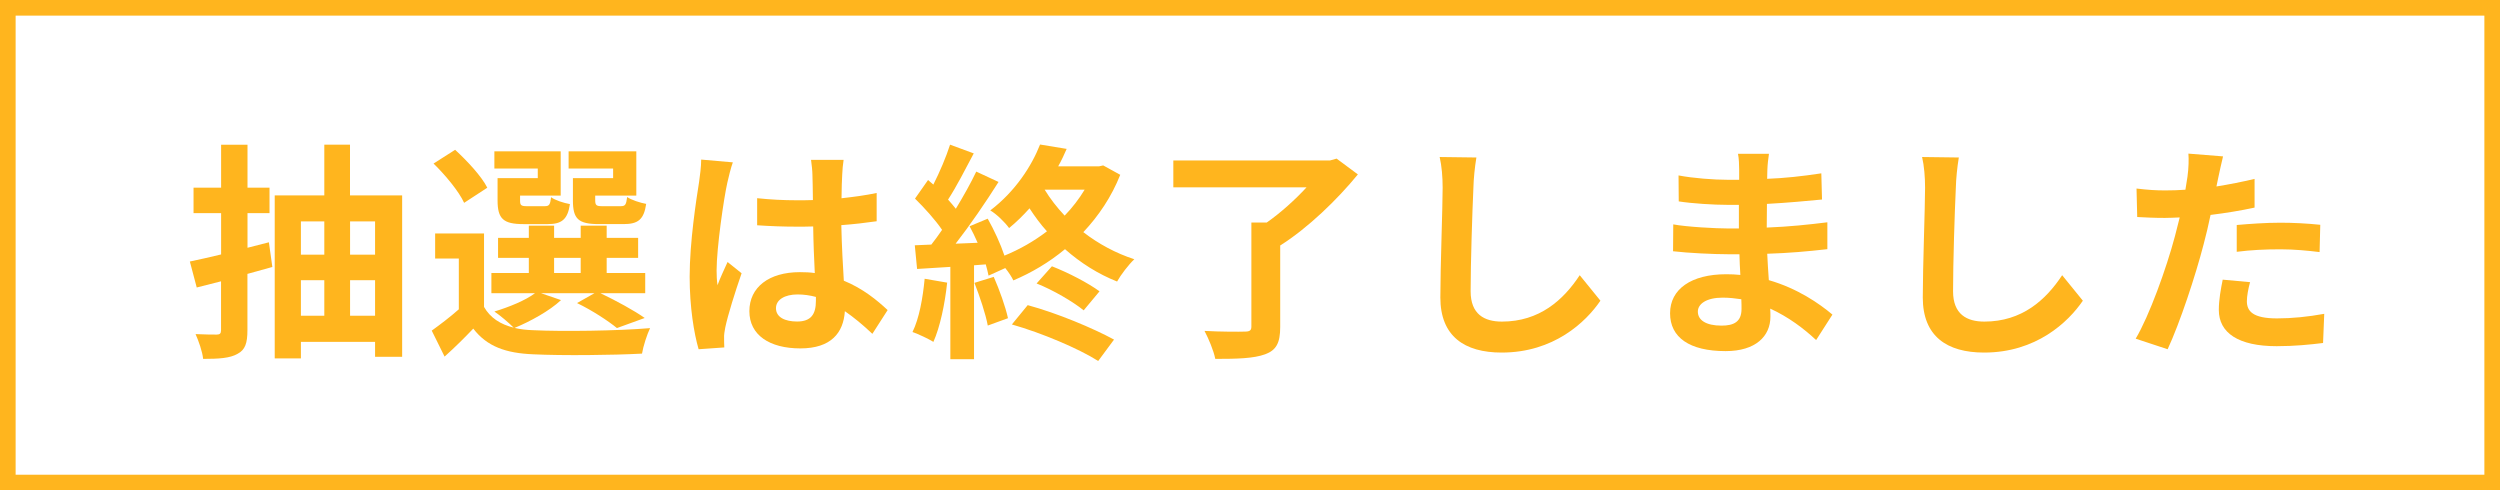 <?xml version="1.0" encoding="UTF-8"?><svg id="_レイヤー_2" xmlns="http://www.w3.org/2000/svg" viewBox="0 0 360 70.61"><defs><style>.cls-1{fill:#ffb51e;}</style></defs><g id="_レイアウト"><g><path class="cls-1" d="M357.75,2.25V68.36H2.25V2.25H357.75m2.25-2.25H0V70.61H360V0h0Z"/><g><path class="cls-1" d="M39.2,38.45l-3.57,.99v8.1c0,1.89-.33,2.84-1.42,3.41-1.09,.63-2.68,.73-4.96,.73-.1-1.02-.63-2.55-1.09-3.57,1.29,.07,2.61,.07,3.04,.07,.46,0,.63-.16,.63-.63v-7.04c-1.26,.33-2.41,.6-3.5,.89l-.99-3.74c1.29-.26,2.84-.63,4.5-1.02v-5.95h-3.97v-3.67h3.97v-6.18h3.8v6.18h3.17v3.67h-3.17v4.99l3.08-.79,.5,3.57Zm18.71-10.31v23.24h-3.9v-2.15h-10.68v2.38h-3.77V28.14h7.14v-7.31h3.7v7.31h7.51Zm-14.58,3.74v4.79h3.37v-4.79h-3.37Zm0,13.59h3.37v-5.12h-3.37v5.12Zm7.08-13.59v4.79h3.6v-4.79h-3.6Zm3.6,13.59v-5.12h-3.6v5.12h3.6Z"/><path class="cls-1" d="M80.78,43.22c-1.65,1.55-4.43,3.07-6.68,4,.83,.2,1.72,.3,2.71,.33,4.07,.2,12.17,.1,16.8-.3-.43,.89-.99,2.61-1.16,3.67-4.2,.23-11.51,.3-15.64,.1-3.97-.16-6.68-1.12-8.66-3.7-1.26,1.32-2.55,2.61-4.13,4.03l-1.85-3.74c1.19-.86,2.64-1.95,3.9-3.07v-7.31h-3.41v-3.61h7.04v10.58c.89,1.56,2.35,2.51,4.27,2.98-.66-.66-1.98-1.79-2.78-2.32,2.15-.66,4.46-1.59,5.85-2.64h-6.28v-2.91h5.39v-2.18h-4.43v-2.88h4.43v-1.75h3.64v1.75h3.83v-1.75h3.74v1.75h4.53v2.88h-4.53v2.18h5.55v2.91h-6.45c2.28,1.09,4.89,2.51,6.38,3.57l-4,1.45c-1.26-1.03-3.57-2.55-5.75-3.6l2.51-1.42h-7.7l2.88,.99Zm-13.95-14.02c-.73-1.62-2.71-4-4.4-5.65l3.11-1.98c1.72,1.59,3.8,3.8,4.63,5.46l-3.34,2.18Zm10.61-4.93h-6.25v-2.48h9.55v6.38h-5.85v.69c0,.69,.13,.83,.99,.83h2.55c.66,0,.79-.2,.93-1.29,.56,.43,1.82,.83,2.71,.99-.33,2.25-1.22,2.88-3.21,2.88h-3.47c-2.91,0-3.74-.76-3.74-3.41v-3.21h5.79v-1.39Zm2.35,15.04h3.83v-2.18h-3.83v2.18Zm8.5-15.04h-6.41v-2.48h9.75v6.38h-5.92v.66c0,.73,.17,.86,.99,.86h2.68c.66,0,.79-.2,.93-1.32,.6,.43,1.88,.83,2.74,.99-.33,2.28-1.19,2.91-3.27,2.91h-3.54c-2.98,0-3.74-.76-3.74-3.41v-3.21h5.79v-1.39Z"/><path class="cls-1" d="M105.53,23.38c-.26,.66-.66,2.31-.79,2.91-.5,2.18-1.55,9.39-1.55,12.66,0,.66,.03,1.45,.13,2.12,.43-1.16,.96-2.25,1.45-3.34l2.02,1.62c-.93,2.68-1.98,6.02-2.35,7.8-.1,.46-.2,1.16-.17,1.52,0,.33,0,.89,.03,1.36l-3.7,.26c-.66-2.28-1.29-6.02-1.29-10.45,0-4.96,.96-11.14,1.36-13.65,.13-.93,.3-2.18,.3-3.21l4.56,.4Zm20.1,24.7c-1.36-1.29-2.68-2.38-3.97-3.27-.2,3.11-1.98,5.36-6.41,5.36s-7.34-1.92-7.34-5.36,2.81-5.62,7.27-5.62c.76,0,1.49,.03,2.15,.13-.1-2.02-.2-4.4-.23-6.71-.79,.03-1.59,.03-2.35,.03-1.92,0-3.77-.07-5.72-.2v-3.9c1.88,.2,3.77,.3,5.72,.3,.76,0,1.55,0,2.31-.03-.03-1.62-.03-2.94-.07-3.64,0-.49-.1-1.49-.2-2.15h4.69c-.1,.63-.17,1.42-.2,2.12-.03,.73-.1,1.95-.1,3.41,1.79-.2,3.5-.43,5.06-.76v4.07c-1.59,.23-3.31,.43-5.09,.56,.07,3.17,.23,5.79,.36,8,2.74,1.12,4.79,2.81,6.31,4.23l-2.21,3.44Zm-8.13-5.32c-.86-.23-1.75-.36-2.65-.36-1.85,0-3.11,.76-3.11,1.98,0,1.32,1.32,1.92,3.04,1.92,2.02,0,2.71-1.06,2.71-2.98v-.56Z"/><path class="cls-1" d="M136.39,40.7c-.33,3.11-1.03,6.41-1.98,8.53-.69-.43-2.15-1.12-3.01-1.42,.96-1.95,1.49-4.89,1.75-7.67l3.24,.56Zm24.93-15.54c-1.26,3.18-3.11,5.92-5.32,8.27,2.18,1.69,4.69,3.04,7.34,3.9-.83,.79-1.95,2.25-2.48,3.21-2.74-1.09-5.26-2.68-7.5-4.66-2.31,1.92-4.86,3.41-7.44,4.5-.23-.5-.66-1.16-1.16-1.78l-2.41,1.09c-.1-.5-.23-1.02-.4-1.62l-1.69,.13v13.52h-3.41v-13.29l-4.79,.3-.33-3.41,2.38-.1c.5-.63,1.03-1.36,1.55-2.12-.96-1.42-2.55-3.18-3.9-4.5l1.88-2.68c.23,.2,.5,.43,.76,.66,.93-1.82,1.85-4,2.41-5.75l3.41,1.26c-1.19,2.25-2.51,4.83-3.7,6.65,.4,.46,.79,.89,1.12,1.32,1.12-1.85,2.18-3.74,2.94-5.35l3.21,1.49c-1.82,2.88-4.1,6.22-6.18,8.89l3.17-.13c-.36-.83-.76-1.65-1.16-2.38l2.61-1.09c.93,1.65,1.85,3.64,2.41,5.32,2.18-.89,4.26-2.08,6.12-3.5-.93-1.02-1.75-2.15-2.51-3.31-.89,.99-1.85,1.95-2.94,2.84-.59-.83-1.85-2.05-2.71-2.54,3.6-2.74,5.95-6.38,7.17-9.49l3.83,.63c-.36,.83-.76,1.69-1.22,2.51h5.89l.59-.13,2.45,1.35Zm-18.22,14.71c.83,1.89,1.69,4.3,2.05,5.95l-2.91,1.06c-.3-1.65-1.16-4.2-1.92-6.15l2.78-.86Zm4.89,4.07c4.27,1.16,9.39,3.31,12.43,4.96l-2.28,3.08c-2.88-1.82-8.13-4.03-12.43-5.26l2.28-2.78Zm3.5-5.59c2.38,.93,5.22,2.41,6.84,3.6l-2.28,2.74c-1.55-1.26-4.43-2.94-6.78-3.87l2.21-2.48Zm-1.06-11.04c.79,1.29,1.75,2.54,2.88,3.74,1.12-1.16,2.08-2.41,2.88-3.74h-5.75Z"/><path class="cls-1" d="M195.52,25.13c-2.91,3.57-7.17,7.7-11.17,10.22v11.74c0,2.28-.56,3.34-2.18,3.93-1.65,.6-4,.66-7.17,.66-.23-1.19-.96-2.91-1.55-4.03,2.31,.13,5.03,.13,5.79,.1,.73,0,.96-.17,.96-.73v-14.98h2.22c2.02-1.42,4.07-3.27,5.72-5.06h-19.18v-3.87h22.55l.96-.27,3.07,2.28Z"/><path class="cls-1" d="M212.6,22.68c-.23,1.39-.4,3.04-.43,4.36-.16,3.5-.4,10.85-.4,14.91,0,3.31,1.98,4.36,4.5,4.36,5.42,0,8.86-3.11,11.21-6.68l2.98,3.67c-2.12,3.11-6.74,7.47-14.22,7.47-5.36,0-8.83-2.35-8.83-7.93,0-4.4,.33-12.99,.33-15.8,0-1.55-.13-3.14-.43-4.43l5.29,.07Z"/><path class="cls-1" d="M261.52,48.97c-1.75-1.65-4-3.34-6.61-4.53,.03,.43,.03,.83,.03,1.16,0,2.81-2.12,4.96-6.45,4.96-5.22,0-8-1.98-8-5.45s3.04-5.62,8.1-5.62c.69,0,1.36,.03,2.02,.1-.07-.99-.1-2.02-.13-2.98h-1.69c-1.92,0-5.69-.17-7.87-.43l.03-3.87c1.88,.36,6.15,.59,7.9,.59h1.55v-3.4h-1.55c-2.08,0-5.22-.2-7.11-.5l-.03-3.74c2.05,.4,5.09,.63,7.11,.63h1.62v-1.49c0-.59-.03-1.62-.17-2.25h4.46c-.1,.66-.2,1.49-.23,2.31l-.03,1.29c2.55-.1,4.96-.36,7.8-.79l.1,3.77c-2.15,.2-4.79,.46-7.93,.63l-.03,3.41c3.31-.13,6.05-.43,8.73-.76v3.87c-2.94,.33-5.49,.56-8.66,.66,.07,1.22,.13,2.54,.23,3.8,4.13,1.19,7.27,3.37,9.16,4.96l-2.35,3.67Zm-10.78-5.88c-.86-.13-1.75-.23-2.68-.23-2.31,0-3.57,.89-3.57,2.01,0,1.22,1.16,2.02,3.41,2.02,1.75,0,2.88-.53,2.88-2.41,0-.36,0-.83-.03-1.39Z"/><path class="cls-1" d="M282.07,22.68c-.23,1.39-.4,3.04-.43,4.36-.17,3.5-.4,10.85-.4,14.91,0,3.31,1.98,4.36,4.5,4.36,5.42,0,8.86-3.11,11.21-6.68l2.98,3.67c-2.12,3.11-6.74,7.47-14.22,7.47-5.36,0-8.83-2.35-8.83-7.93,0-4.4,.33-12.99,.33-15.8,0-1.55-.13-3.14-.43-4.43l5.29,.07Z"/><path class="cls-1" d="M324.67,29.89c-1.95,.43-4.17,.79-6.35,1.06-.3,1.42-.63,2.88-.99,4.2-1.19,4.59-3.41,11.31-5.19,15.14l-4.6-1.52c1.95-3.27,4.43-10.15,5.65-14.75,.23-.86,.46-1.78,.69-2.71-.76,.03-1.49,.07-2.15,.07-1.59,0-2.81-.07-3.97-.13l-.1-4.1c1.69,.2,2.78,.27,4.13,.27,.96,0,1.92-.03,2.91-.1,.13-.73,.23-1.36,.3-1.89,.17-1.22,.2-2.55,.13-3.31l4.99,.4c-.23,.89-.53,2.35-.69,3.07l-.26,1.26c1.85-.3,3.7-.66,5.49-1.09v4.13Zm-.66,10.74c-.26,.93-.46,2.02-.46,2.74,0,1.42,.83,2.48,4.33,2.48,2.18,0,4.46-.23,6.81-.66l-.17,4.2c-1.85,.23-4.07,.46-6.68,.46-5.52,0-8.33-1.92-8.33-5.22,0-1.49,.3-3.07,.56-4.36l3.93,.36Zm-1.92-8.23c1.82-.16,4.17-.33,6.28-.33,1.85,0,3.83,.1,5.75,.3l-.1,3.93c-1.62-.2-3.64-.4-5.62-.4-2.28,0-4.26,.1-6.31,.36v-3.87Z"/></g></g></g></svg>